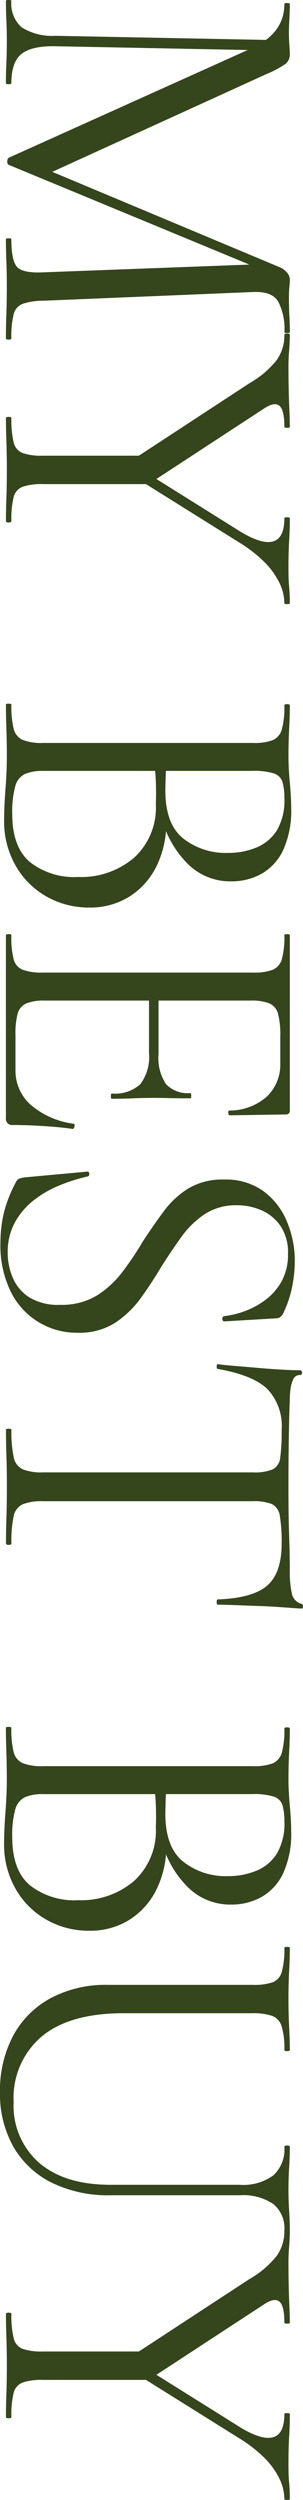 <svg xmlns="http://www.w3.org/2000/svg" width="40.661" height="335.157" viewBox="0 0 40.661 335.157">
  <g id="ttl2" transform="translate(40.661 0) rotate(90)">
    <path id="パス_259" data-name="パス 259" d="M4.8,34.067,5.384,4.013l1.4.122L6.2,34.067q-.06,3.17,1.024,4.541t3.95,1.372c.077,0,.117.122.117.366s-.04.366-.117.366q-1.288,0-2.663-.061T5.5,40.589q-1.522,0-2.867.061t-2.517.061c-.078,0-.116-.122-.116-.366s.038-.366.116-.366a4.242,4.242,0,0,0,3.541-1.372A7.65,7.65,0,0,0,4.8,34.067Zm40.557,5.913q.176,0,.175.366t-.175.366q-1.4,0-3.19-.061t-3.716-.061q-1.874,0-3.483.061t-2.9.061c-.079,0-.117-.122-.117-.366s.038-.366.117-.366q2.926,0,3.745-.792t.7-3.414L35.406,6.329l1.932-2.8L22.122,40.284q-.06.244-.468.244c-.274,0-.449-.081-.527-.244L6.437,7.67Q4.447,3.343.527,3.342c-.079,0-.117-.122-.117-.366S.448,2.61.527,2.61q.936,0,2.019.061t1.785.061q.935,0,1.726-.061c.527-.04.926-.061,1.2-.061a1.6,1.6,0,0,1,1.288.548,13.513,13.513,0,0,1,1.4,2.621L23.292,35.042l-1.814,3.17L35.757,4.134a2.8,2.8,0,0,1,.761-1.128,1.517,1.517,0,0,1,.995-.4c.234,0,.546.021.937.061a13.705,13.705,0,0,0,1.4.061q1.581,0,2.575-.061t2.107-.061c.077,0,.117.122.117.366s-.04.366-.117.366A7.932,7.932,0,0,0,40.38,4.2q-1.346.854-1.229,3.353l1.171,28.225a8.644,8.644,0,0,0,.409,2.682,2,2,0,0,0,1.434,1.219,12.52,12.52,0,0,0,3.19.3Z" transform="translate(0 -0.842)" fill="#35451c"/>
    <path id="パス_260" data-name="パス 260" d="M83.214,24.129,72.68,8.036a12.8,12.8,0,0,0-3.1-3.657,5.725,5.725,0,0,0-3.394-1.037q-.176,0-.176-.366t.176-.366q.994,0,2.107.091t2.048.091q1.581,0,3.073-.03t2.809-.091q1.317-.06,2.311-.061.117,0,.117.366t-.117.366q-2.282,0-2.838.671t.381,2.072l10.007,15.3ZM82.4,21.813l3.8-.548V35.773a7.854,7.854,0,0,0,.351,2.682,1.99,1.99,0,0,0,1.4,1.219,12.469,12.469,0,0,0,3.219.3q.176,0,.175.366t-.175.366q-1.4,0-3.131-.061t-3.774-.061q-1.932,0-3.745.061t-3.161.061q-.176,0-.175-.366t.175-.366a12.894,12.894,0,0,0,3.219-.3,2.012,2.012,0,0,0,1.463-1.219,7.853,7.853,0,0,0,.351-2.682V21.813Zm1.463,1.341L92.637,9.133q1.7-2.864,1.229-4.328t-3.1-1.463q-.117,0-.117-.366t.117-.366q1.581,0,3.043.091t3.8.091q1.462,0,2.37-.091t2.195-.091c.077,0,.117.122.117.366s-.04.366-.117.366a6.382,6.382,0,0,0-2.867.732,10.507,10.507,0,0,0-2.78,2.072,18.48,18.48,0,0,0-2.487,3.231L84.854,24.068l-.995-.914Z" transform="translate(-21.298 -0.842)" fill="#35451c"/>
    <path id="パス_261" data-name="パス 261" d="M154.432,19.775l.644-.67a13.06,13.06,0,0,1,6.057,1.341,10.033,10.033,0,0,1,4.038,3.658,9.871,9.871,0,0,1,1.434,5.3,11.443,11.443,0,0,1-1.522,5.852,10.934,10.934,0,0,1-4.184,4.115,11.927,11.927,0,0,1-5.94,1.494q-1.873,0-4.243-.183t-4.36-.183q-1.932,0-3.716.061t-3.249.061c-.079,0-.117-.122-.117-.366s.038-.366.117-.366a12.89,12.89,0,0,0,3.219-.3,2.189,2.189,0,0,0,1.522-1.219,6.833,6.833,0,0,0,.409-2.682V7.461a7.053,7.053,0,0,0-.38-2.652A2.189,2.189,0,0,0,142.7,3.59a11.482,11.482,0,0,0-3.19-.335q-.176,0-.175-.366t.175-.366q1.4,0,3.161.091t3.687.091q1.521,0,3.511-.183t3.395-.183a12.759,12.759,0,0,1,5.618,1.066,7.135,7.135,0,0,1,3.19,2.9,8.224,8.224,0,0,1,1.024,4.085,8.07,8.07,0,0,1-2.428,5.913,13.663,13.663,0,0,1-6.233,3.475Zm-2.458-16.52a7.828,7.828,0,0,0-2.165.244,1.778,1.778,0,0,0-1.171,1.128,8.8,8.8,0,0,0-.351,2.956V19.532l-1.873-.488q1.872.123,3.1.153t1.4.03q4.506,0,6.437-2.408a9.2,9.2,0,0,0,1.931-5.944A9.886,9.886,0,0,0,158.558,7a5.885,5.885,0,0,0-2.311-2.743,7.892,7.892,0,0,0-4.272-1.006Zm2.107,36.516q4.39,0,6.408-2.347a9.636,9.636,0,0,0,2.019-6.492,10.936,10.936,0,0,0-2.574-7.5,9.089,9.089,0,0,0-7.2-2.926q-1.463-.06-3.014,0a27.8,27.8,0,0,0-3.131.3l1.7-.671V35.686a5.848,5.848,0,0,0,.41,2.377,2.512,2.512,0,0,0,1.668,1.311,13.134,13.134,0,0,0,3.716.4Z" transform="translate(-44.937 -0.755)" fill="#35451c"/>
    <path id="パス_262" data-name="パス 262" d="M209.532,40.711H185.011c-.079,0-.117-.122-.117-.366s.038-.366.117-.366a12.473,12.473,0,0,0,3.219-.3,2.076,2.076,0,0,0,1.434-1.219,7.3,7.3,0,0,0,.38-2.682V7.548a7.053,7.053,0,0,0-.38-2.652,2.18,2.18,0,0,0-1.434-1.219,11.431,11.431,0,0,0-3.219-.335c-.079,0-.117-.122-.117-.366s.038-.366.117-.366h23.527q.527,0,.527.548l.117,7.5c0,.122-.108.193-.322.214s-.321-.03-.321-.153a7.558,7.558,0,0,0-1.9-5.06,5.983,5.983,0,0,0-4.477-1.768h-3.57a11.238,11.238,0,0,0-3.014.3,2.093,2.093,0,0,0-1.4,1.158,6.379,6.379,0,0,0-.38,2.5V35.529a6.174,6.174,0,0,0,.38,2.439,2.073,2.073,0,0,0,1.346,1.158,10.265,10.265,0,0,0,2.9.3h4.682a6.1,6.1,0,0,0,4.711-2.1,10.9,10.9,0,0,0,2.487-5.7q0-.183.351-.122c.234.041.351.122.351.243q-.235,1.587-.38,3.841t-.147,4.206a.818.818,0,0,1-.936.914Zm-3.278-14.2A5.021,5.021,0,0,0,205,22.667a6.109,6.109,0,0,0-4.184-1.158h-8.778V20.228h8.954A6.272,6.272,0,0,0,205,19.223a4.033,4.033,0,0,0,1.2-3.262c0-.081.117-.122.351-.122s.351.041.351.122q0,1.829-.029,2.834t-.029,2.1q0,1.4.058,2.743t.059,2.866c0,.082-.117.122-.351.122s-.351-.04-.351-.122Z" transform="translate(-59.656 -0.842)" fill="#35451c"/>
    <path id="パス_263" data-name="パス 263" d="M236.4,9.424a7.561,7.561,0,0,0,1.2,4.3,12.117,12.117,0,0,0,3.073,3.139q1.872,1.341,3.979,2.682,2.165,1.281,4.184,2.743a13.188,13.188,0,0,1,3.336,3.475,8.823,8.823,0,0,1,1.317,4.938,9.841,9.841,0,0,1-5.472,9.022,14.016,14.016,0,0,1-6.584,1.4,18.107,18.107,0,0,1-2.78-.214,15.232,15.232,0,0,1-2.75-.7,18.924,18.924,0,0,1-2.721-1.22.837.837,0,0,1-.38-.457,4.126,4.126,0,0,1-.147-.7l-.761-8.29c-.039-.2.048-.315.263-.335s.341.051.38.213a23.941,23.941,0,0,0,1.171,3.719,14.405,14.405,0,0,0,1.99,3.475,9.691,9.691,0,0,0,2.985,2.561,8.3,8.3,0,0,0,4.1.975,8.522,8.522,0,0,0,3.307-.67,5.831,5.831,0,0,0,2.633-2.195,7.343,7.343,0,0,0,1.025-4.145,9.1,9.1,0,0,0-1.259-4.968,13.147,13.147,0,0,0-3.189-3.444,43.17,43.17,0,0,0-4.1-2.743q-2.05-1.34-3.95-2.744a12,12,0,0,1-3.1-3.322,8.874,8.874,0,0,1-1.2-4.786,8.634,8.634,0,0,1,1.58-5.334,9.581,9.581,0,0,1,4.1-3.139,13.554,13.554,0,0,1,5.208-1.037,18.141,18.141,0,0,1,3.394.335,14.682,14.682,0,0,1,3.453,1.128,1.5,1.5,0,0,1,.673.457.956.956,0,0,1,.2.579l.41,6.949c0,.163-.1.255-.293.275a.368.368,0,0,1-.409-.214,11.624,11.624,0,0,0-.644-2.713,10.741,10.741,0,0,0-1.522-2.834,7.917,7.917,0,0,0-2.516-2.195,7.434,7.434,0,0,0-3.687-.853,6.336,6.336,0,0,0-3.716,1.005A5.979,5.979,0,0,0,237.069,6.1a8.265,8.265,0,0,0-.673,3.323Z" transform="translate(-74.816 -0.523)" fill="#35451c"/>
    <path id="パス_264" data-name="パス 264" d="M278.775,2.866A7.178,7.178,0,0,0,273.3,4.816q-1.844,1.952-2.663,6.645c0,.082-.108.122-.321.122s-.322-.04-.322-.122q.117-.791.234-2.225t.263-3.078q.146-1.646.234-3.2t.088-2.53c0-.2.106-.3.321-.3s.322.1.322.3a.918.918,0,0,0,.585.884,4.347,4.347,0,0,0,1.316.366,10.386,10.386,0,0,0,1.258.091q5.032.183,11.764.183,4.154,0,6.584-.091t4.711-.091a13.2,13.2,0,0,0,3.073-.275,1.774,1.774,0,0,0,1.375-1.25A.315.315,0,0,1,302.477,0c.194,0,.292.082.292.244q-.059.915-.175,2.5t-.176,3.292q-.059,1.708-.117,3.17t-.058,2.255c0,.082-.117.122-.351.122s-.351-.04-.351-.122q-.176-4.755-1.873-6.675t-5.618-1.92a20.555,20.555,0,0,0-3.687.244,2.06,2.06,0,0,0-1.609,1.066,6.746,6.746,0,0,0-.38,2.652v28.1a6.82,6.82,0,0,0,.409,2.682,2.224,2.224,0,0,0,1.609,1.219,16.053,16.053,0,0,0,3.658.3q.176,0,.175.366t-.175.366q-1.523,0-3.453-.061t-4.214-.061q-2.166,0-4.1.061t-3.511.061c-.079,0-.117-.122-.117-.366s.038-.366.117-.366a16.539,16.539,0,0,0,3.658-.3,2.26,2.26,0,0,0,1.668-1.219,6.832,6.832,0,0,0,.409-2.682V6.706a6.335,6.335,0,0,0-.409-2.652,2.006,2.006,0,0,0-1.638-1.006,27.3,27.3,0,0,0-3.687-.183Z" transform="translate(-87.114 0)" fill="#35451c"/>
    <path id="パス_265" data-name="パス 265" d="M356.95,19.775l.644-.67a13.06,13.06,0,0,1,6.057,1.341,10.033,10.033,0,0,1,4.038,3.658,9.871,9.871,0,0,1,1.434,5.3A11.443,11.443,0,0,1,367.6,35.26a10.934,10.934,0,0,1-4.184,4.115,11.927,11.927,0,0,1-5.94,1.494q-1.873,0-4.243-.183t-4.36-.183q-1.932,0-3.716.061t-3.249.061c-.079,0-.117-.122-.117-.366s.038-.366.117-.366a12.891,12.891,0,0,0,3.219-.3,2.189,2.189,0,0,0,1.522-1.219,6.832,6.832,0,0,0,.409-2.682V7.461a7.052,7.052,0,0,0-.38-2.652,2.189,2.189,0,0,0-1.463-1.219,11.482,11.482,0,0,0-3.19-.335q-.176,0-.175-.366t.175-.366q1.4,0,3.16.091t3.687.091q1.521,0,3.511-.183t3.395-.183A12.759,12.759,0,0,1,361.4,3.407a7.135,7.135,0,0,1,3.19,2.9,8.224,8.224,0,0,1,1.024,4.085,8.07,8.07,0,0,1-2.428,5.913,13.663,13.663,0,0,1-6.233,3.475Zm-2.458-16.52a7.828,7.828,0,0,0-2.165.244,1.778,1.778,0,0,0-1.171,1.128,8.8,8.8,0,0,0-.351,2.956V19.532l-1.873-.488q1.872.123,3.1.153t1.4.03q4.506,0,6.438-2.408a9.2,9.2,0,0,0,1.931-5.944A9.887,9.887,0,0,0,361.075,7a5.885,5.885,0,0,0-2.311-2.743,7.892,7.892,0,0,0-4.272-1.006ZM356.6,39.771q4.39,0,6.408-2.347a9.635,9.635,0,0,0,2.019-6.492,10.936,10.936,0,0,0-2.574-7.5,9.089,9.089,0,0,0-7.2-2.926q-1.464-.06-3.014,0a27.8,27.8,0,0,0-3.131.3l1.7-.671V35.686a5.848,5.848,0,0,0,.41,2.377,2.512,2.512,0,0,0,1.668,1.311,13.134,13.134,0,0,0,3.716.4Z" transform="translate(-110.279 -0.755)" fill="#35451c"/>
    <path id="パス_266" data-name="パス 266" d="M417.233,9.316a6.825,6.825,0,0,0-1.258-4.481,4.734,4.734,0,0,0-3.833-1.494q-.176,0-.176-.366t.176-.366q1.345,0,2.75.091t3.1.091q1.345,0,2.75-.091t2.575-.091q.117,0,.117.366t-.117.366a4.186,4.186,0,0,0-3.511,1.494,7.183,7.183,0,0,0-1.171,4.481V26.629a17.2,17.2,0,0,1-1.726,8.016,12.15,12.15,0,0,1-4.828,5.09,14.4,14.4,0,0,1-7.257,1.768,15.607,15.607,0,0,1-7.579-1.768,12.365,12.365,0,0,1-5.033-5.029,15.69,15.69,0,0,1-1.785-7.651V7.548a7.584,7.584,0,0,0-.351-2.652,2.1,2.1,0,0,0-1.433-1.219,11.489,11.489,0,0,0-3.19-.335c-.079,0-.117-.122-.117-.366s.038-.366.117-.366q1.4,0,3.131.091t3.716.091q2.048,0,3.8-.091t3.043-.091q.176,0,.175.366t-.175.366a10.244,10.244,0,0,0-3.16.366,2.163,2.163,0,0,0-1.4,1.28,7.858,7.858,0,0,0-.351,2.682V24.922q0,7.255,3.131,11a10.772,10.772,0,0,0,8.749,3.749,10.166,10.166,0,0,0,8.193-3.444q2.926-3.443,2.926-9.54V9.316Z" transform="translate(-124.329 -0.842)" fill="#35451c"/>
    <path id="パス_267" data-name="パス 267" d="M458.443,24.129,447.909,8.036a12.794,12.794,0,0,0-3.1-3.657,5.725,5.725,0,0,0-3.394-1.037q-.176,0-.176-.366t.176-.366q.994,0,2.107.091t2.048.091q1.581,0,3.073-.03t2.809-.091q1.317-.06,2.311-.061.117,0,.117.366t-.117.366q-2.282,0-2.838.671t.381,2.072l10.007,15.3-2.868,2.743Zm-.819-2.316,3.8-.548V35.773a7.854,7.854,0,0,0,.351,2.682,1.989,1.989,0,0,0,1.4,1.219,12.469,12.469,0,0,0,3.219.3q.176,0,.175.366t-.175.366q-1.405,0-3.131-.061t-3.774-.061q-1.932,0-3.745.061t-3.16.061q-.176,0-.175-.366t.175-.366a12.894,12.894,0,0,0,3.219-.3,2.012,2.012,0,0,0,1.463-1.219,7.854,7.854,0,0,0,.351-2.682V21.813Zm1.463,1.341,8.778-14.021q1.7-2.864,1.229-4.328t-3.1-1.463q-.117,0-.117-.366t.117-.366q1.581,0,3.043.091t3.8.091q1.462,0,2.37-.091T477.4,2.61c.077,0,.117.122.117.366s-.04.366-.117.366a6.382,6.382,0,0,0-2.867.732,10.507,10.507,0,0,0-2.78,2.072,18.481,18.481,0,0,0-2.487,3.231l-9.188,14.691-.995-.914Z" transform="translate(-142.365 -0.842)" fill="#35451c"/>
  </g>
</svg>
